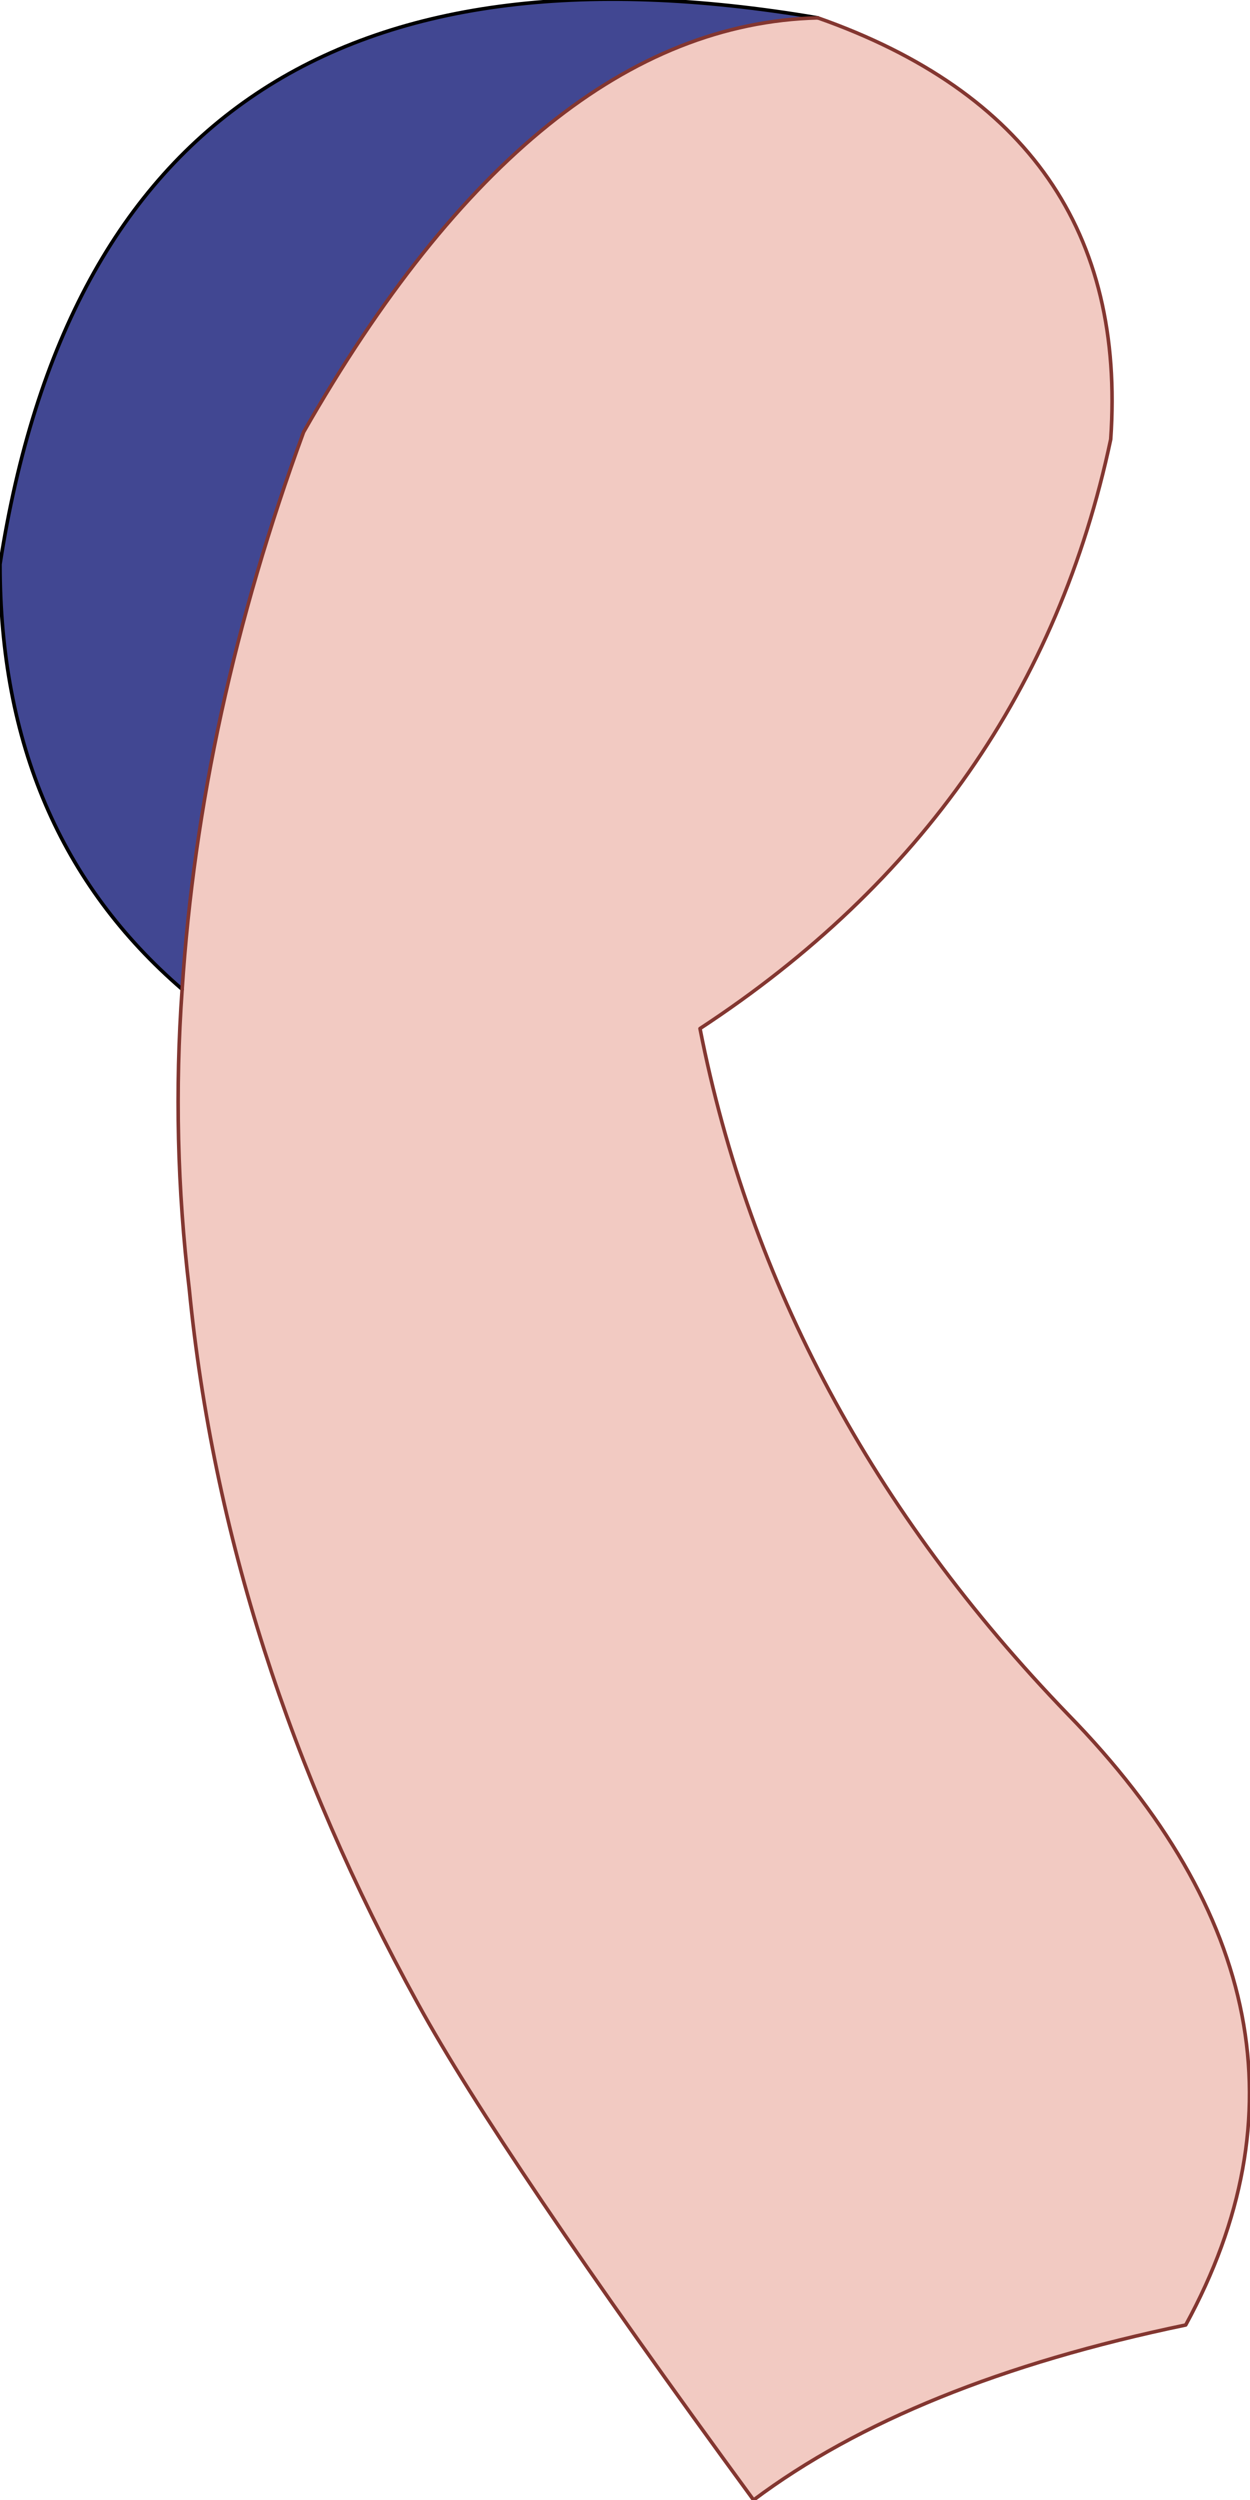 <?xml version="1.0" encoding="UTF-8" standalone="no"?>
<svg xmlns:xlink="http://www.w3.org/1999/xlink" height="35.0px" width="17.5px" xmlns="http://www.w3.org/2000/svg">
  <g transform="matrix(1.0, 0.0, 0.0, 1.0, 8.3, 16.1)">
    <path d="M3.15 -15.85 Q-0.8 -15.75 -4.05 -10.05 -5.5 -6.1 -5.75 -2.25 -8.3 -4.45 -8.3 -8.2 -6.85 -17.55 3.15 -15.85" fill="#414792" fill-rule="evenodd" stroke="none"/>
    <path d="M3.15 -15.85 Q7.55 -14.3 7.25 -9.95 6.15 -4.75 1.5 -1.7 2.55 3.65 6.65 7.9 10.7 12.05 8.3 16.45 4.45 17.25 2.25 18.9 -1.3 14.05 -2.45 11.95 -5.15 7.05 -5.65 1.95 -5.9 -0.15 -5.75 -2.25 -5.5 -6.1 -4.05 -10.05 -0.8 -15.75 3.15 -15.85" fill="#f2cac2" fill-rule="evenodd" stroke="none"/>
    <path d="M-5.75 -2.25 Q-8.3 -4.45 -8.3 -8.2 -6.85 -17.55 3.15 -15.85" fill="none" stroke="#000000" stroke-linecap="round" stroke-linejoin="round" stroke-width="0.05"/>
    <path d="M-5.75 -2.25 Q-5.9 -0.15 -5.65 1.95 -5.15 7.05 -2.45 11.95 -1.3 14.05 2.25 18.9 4.45 17.25 8.3 16.45 10.7 12.05 6.65 7.9 2.55 3.65 1.5 -1.7 6.15 -4.75 7.25 -9.95 7.55 -14.3 3.15 -15.85 -0.8 -15.75 -4.05 -10.05 -5.5 -6.1 -5.75 -2.25 Z" fill="none" stroke="#833630" stroke-linecap="round" stroke-linejoin="round" stroke-width="0.05"/>
  </g>
</svg>
